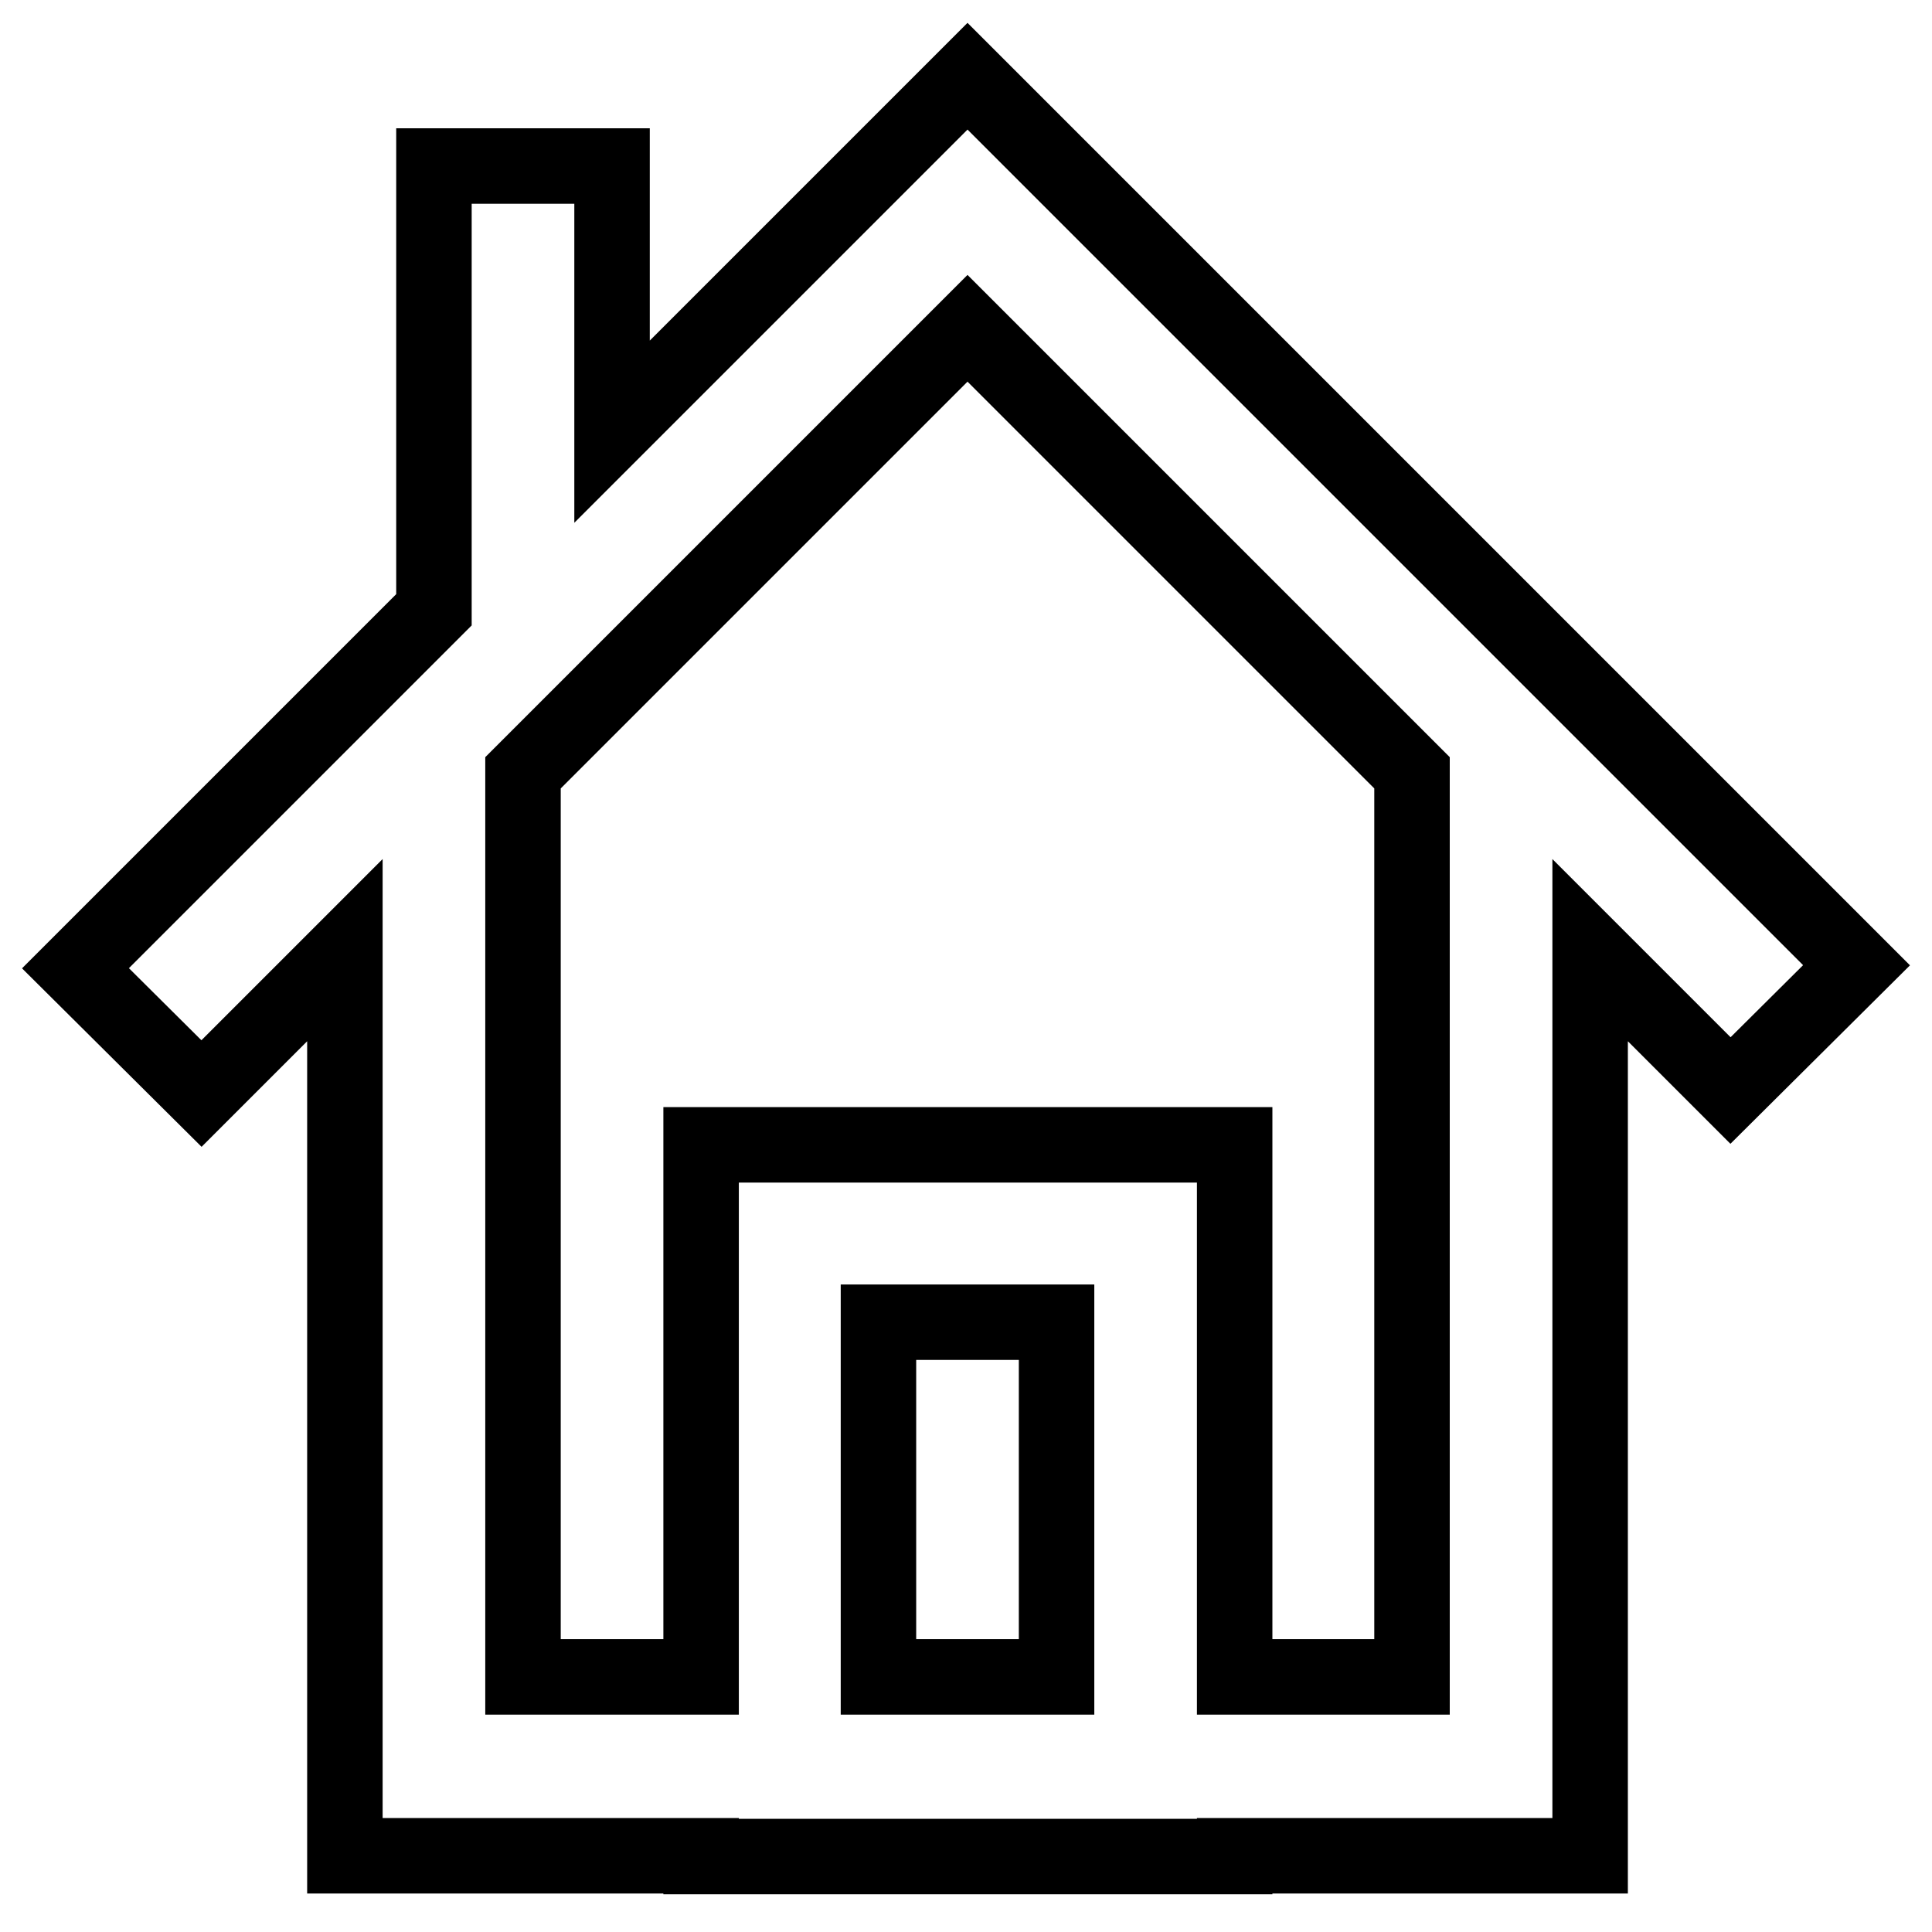 <?xml version="1.0" encoding="utf-8"?>
<!-- Svg Vector Icons : http://www.onlinewebfonts.com/icon -->
<!DOCTYPE svg PUBLIC "-//W3C//DTD SVG 1.1//EN" "http://www.w3.org/Graphics/SVG/1.1/DTD/svg11.dtd">
<svg version="1.1" xmlns="http://www.w3.org/2000/svg" xmlns:xlink="http://www.w3.org/1999/xlink" x="0px" y="0px" viewBox="0 0 256 256" enable-background="new 0 0 256 256" xml:space="preserve">
<g> <path stroke-width="10" fill-opacity="0" stroke="#000000"  d="M246,127.9l-35.3-35.3l-82.5-82.5L81.1,57.2V22H57.5v58.8L10,128.3l16.7,16.6l19-19v120h47.2v0.1h70.7v-0.1 h47.1v-120l18.6,18.6L246,127.9z M140,222.2h-23.6v-47H140V222.2z M187.1,222.2h-23.5v-70.5H92.9v70.5H69.3V102.4l58.9-58.9 l58.9,58.9V222.2L187.1,222.2z"/></g>
</svg>